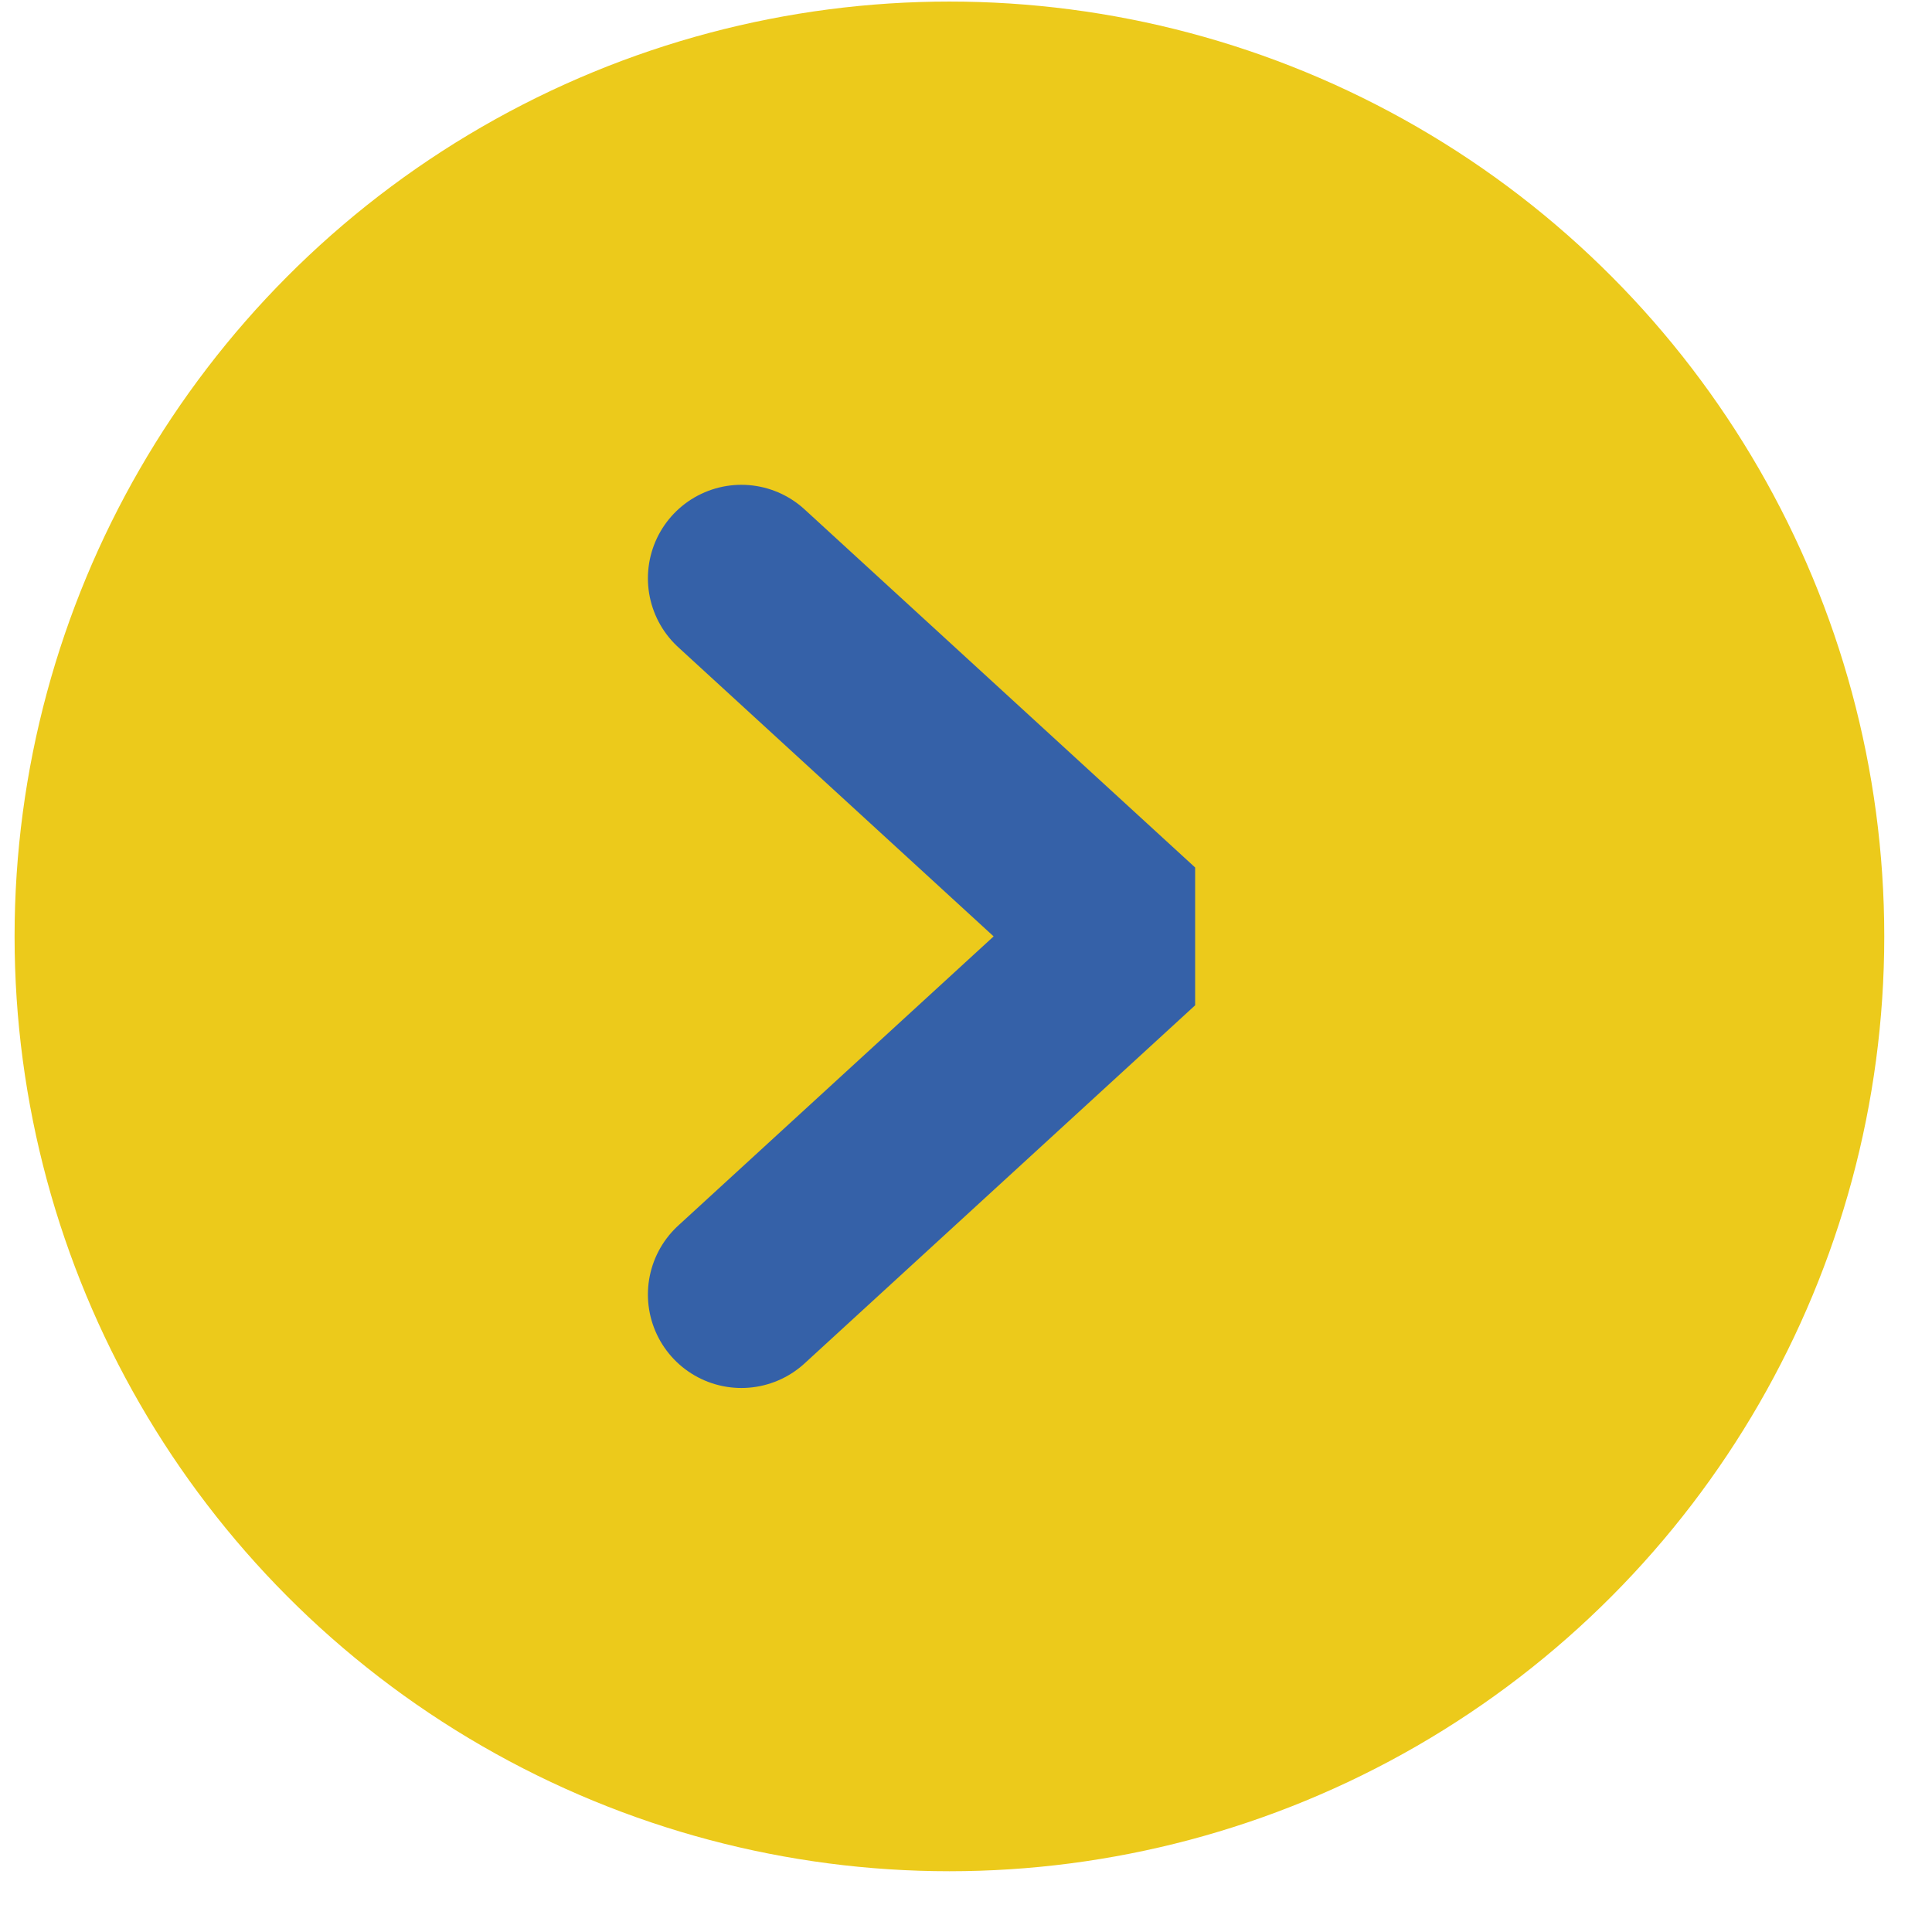 <svg width="31" height="31" viewBox="0 0 31 31" fill="none" xmlns="http://www.w3.org/2000/svg">
<circle cx="15.234" cy="15.025" r="15" fill="#ECCA1B"/>
<path d="M11.896 20.771L18.163 15.025L11.896 9.279" stroke="#3561A8" stroke-width="3" stroke-linecap="round" stroke-linejoin="bevel"/>
</svg>
